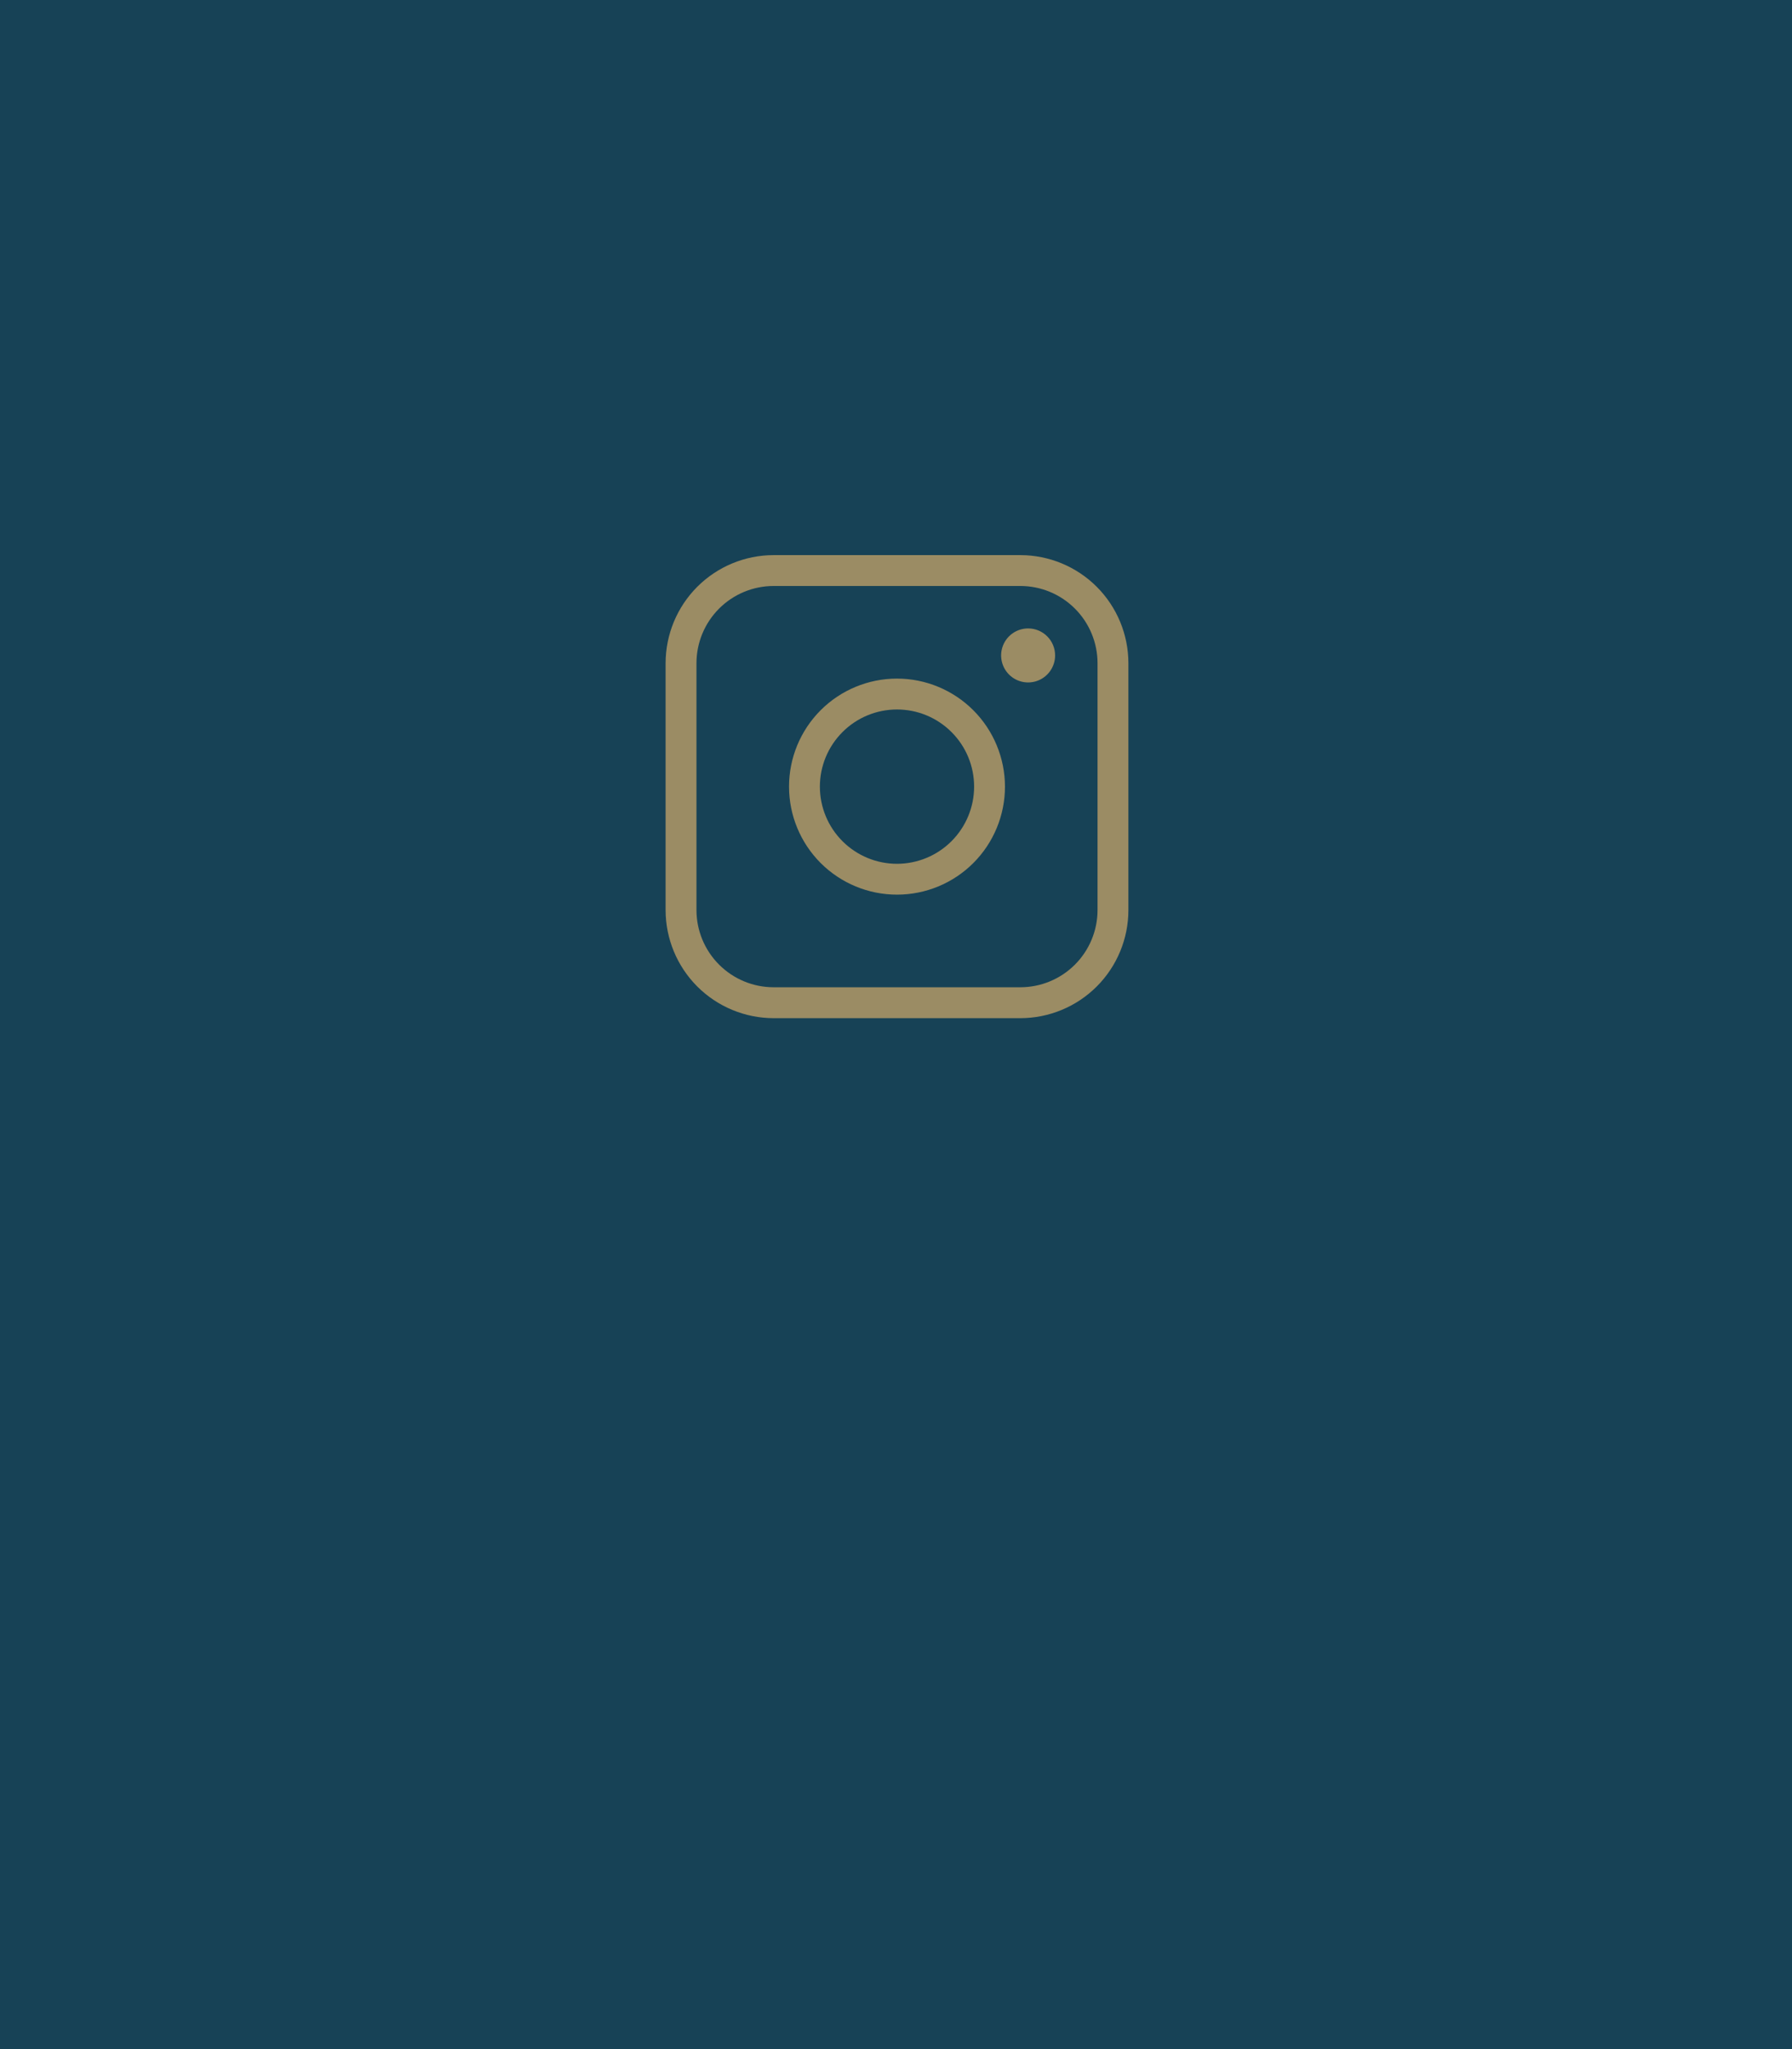 <svg xml:space="preserve" style="enable-background:new 0 0 840 960;" viewBox="0 0 840 960" y="0px" x="0px" xmlns:xlink="http://www.w3.org/1999/xlink" xmlns="http://www.w3.org/2000/svg" id="Layer_1" version="1.1">
<style type="text/css">
	.st0{fill:#174256;}
	.st1{fill:#9A8B64;}
	.st2{fill:#9B8C64;}
	.st3{fill:#9B8C64;stroke:#9B8C64;stroke-width:4.731;stroke-miterlimit:10;}
</style>
<rect height="960" width="840" class="st0"></rect>
<path d="M478.32,260.07h-115.7c-13.42,0.02-26.28,5.35-35.78,14.84c-9.49,9.49-14.82,22.35-14.84,35.78v115.7
	c0.02,13.42,5.35,26.28,14.84,35.78c9.49,9.49,22.35,14.82,35.78,14.84h115.7c13.42-0.02,26.28-5.35,35.78-14.84
	c9.49-9.49,14.82-22.35,14.84-35.78v-115.7c-0.02-13.42-5.35-26.28-14.84-35.78C504.6,265.42,491.74,260.09,478.32,260.07z
	 M514.47,426.38c-0.01,9.58-3.82,18.77-10.6,25.55s-15.97,10.59-25.55,10.6h-115.7c-9.58-0.01-18.77-3.82-25.55-10.6
	c-6.78-6.78-10.59-15.97-10.6-25.55v-115.7c0.01-9.58,3.82-18.77,10.6-25.55c6.78-6.78,15.97-10.59,25.55-10.6h115.7
	c9.58,0.01,18.77,3.82,25.55,10.6c6.78,6.78,10.59,15.97,10.6,25.55V426.38z M420.47,317.92c-13.42,0-26.3,5.33-35.79,14.82
	c-9.49,9.49-14.82,22.37-14.82,35.79s5.33,26.3,14.82,35.79c9.49,9.49,22.37,14.82,35.79,14.82c13.42,0,26.3-5.33,35.79-14.82
	c9.49-9.49,14.82-22.37,14.82-35.79c-0.02-13.42-5.35-26.28-14.84-35.78C446.75,323.27,433.89,317.93,420.47,317.92L420.47,317.92z
	 M420.47,404.69c-9.59,0-18.78-3.81-25.56-10.59c-6.79-6.78-10.59-15.97-10.59-25.56s3.81-18.78,10.59-25.56
	c6.78-6.79,15.97-10.59,25.56-10.59s18.78,3.81,25.56,10.59c6.79,6.78,10.59,15.97,10.59,25.56c-0.01,9.58-3.82,18.77-10.6,25.55
	C439.24,400.87,430.05,404.68,420.47,404.69L420.47,404.69z M494.58,307.07c0,5.12-3.08,9.73-7.81,11.69
	c-4.73,1.96-10.18,0.88-13.79-2.74s-4.7-9.07-2.74-13.79c1.95-4.73,6.57-7.81,11.69-7.81C488.92,294.41,494.58,300.08,494.58,307.07
	L494.58,307.07z" class="st2"></path>
</svg>
